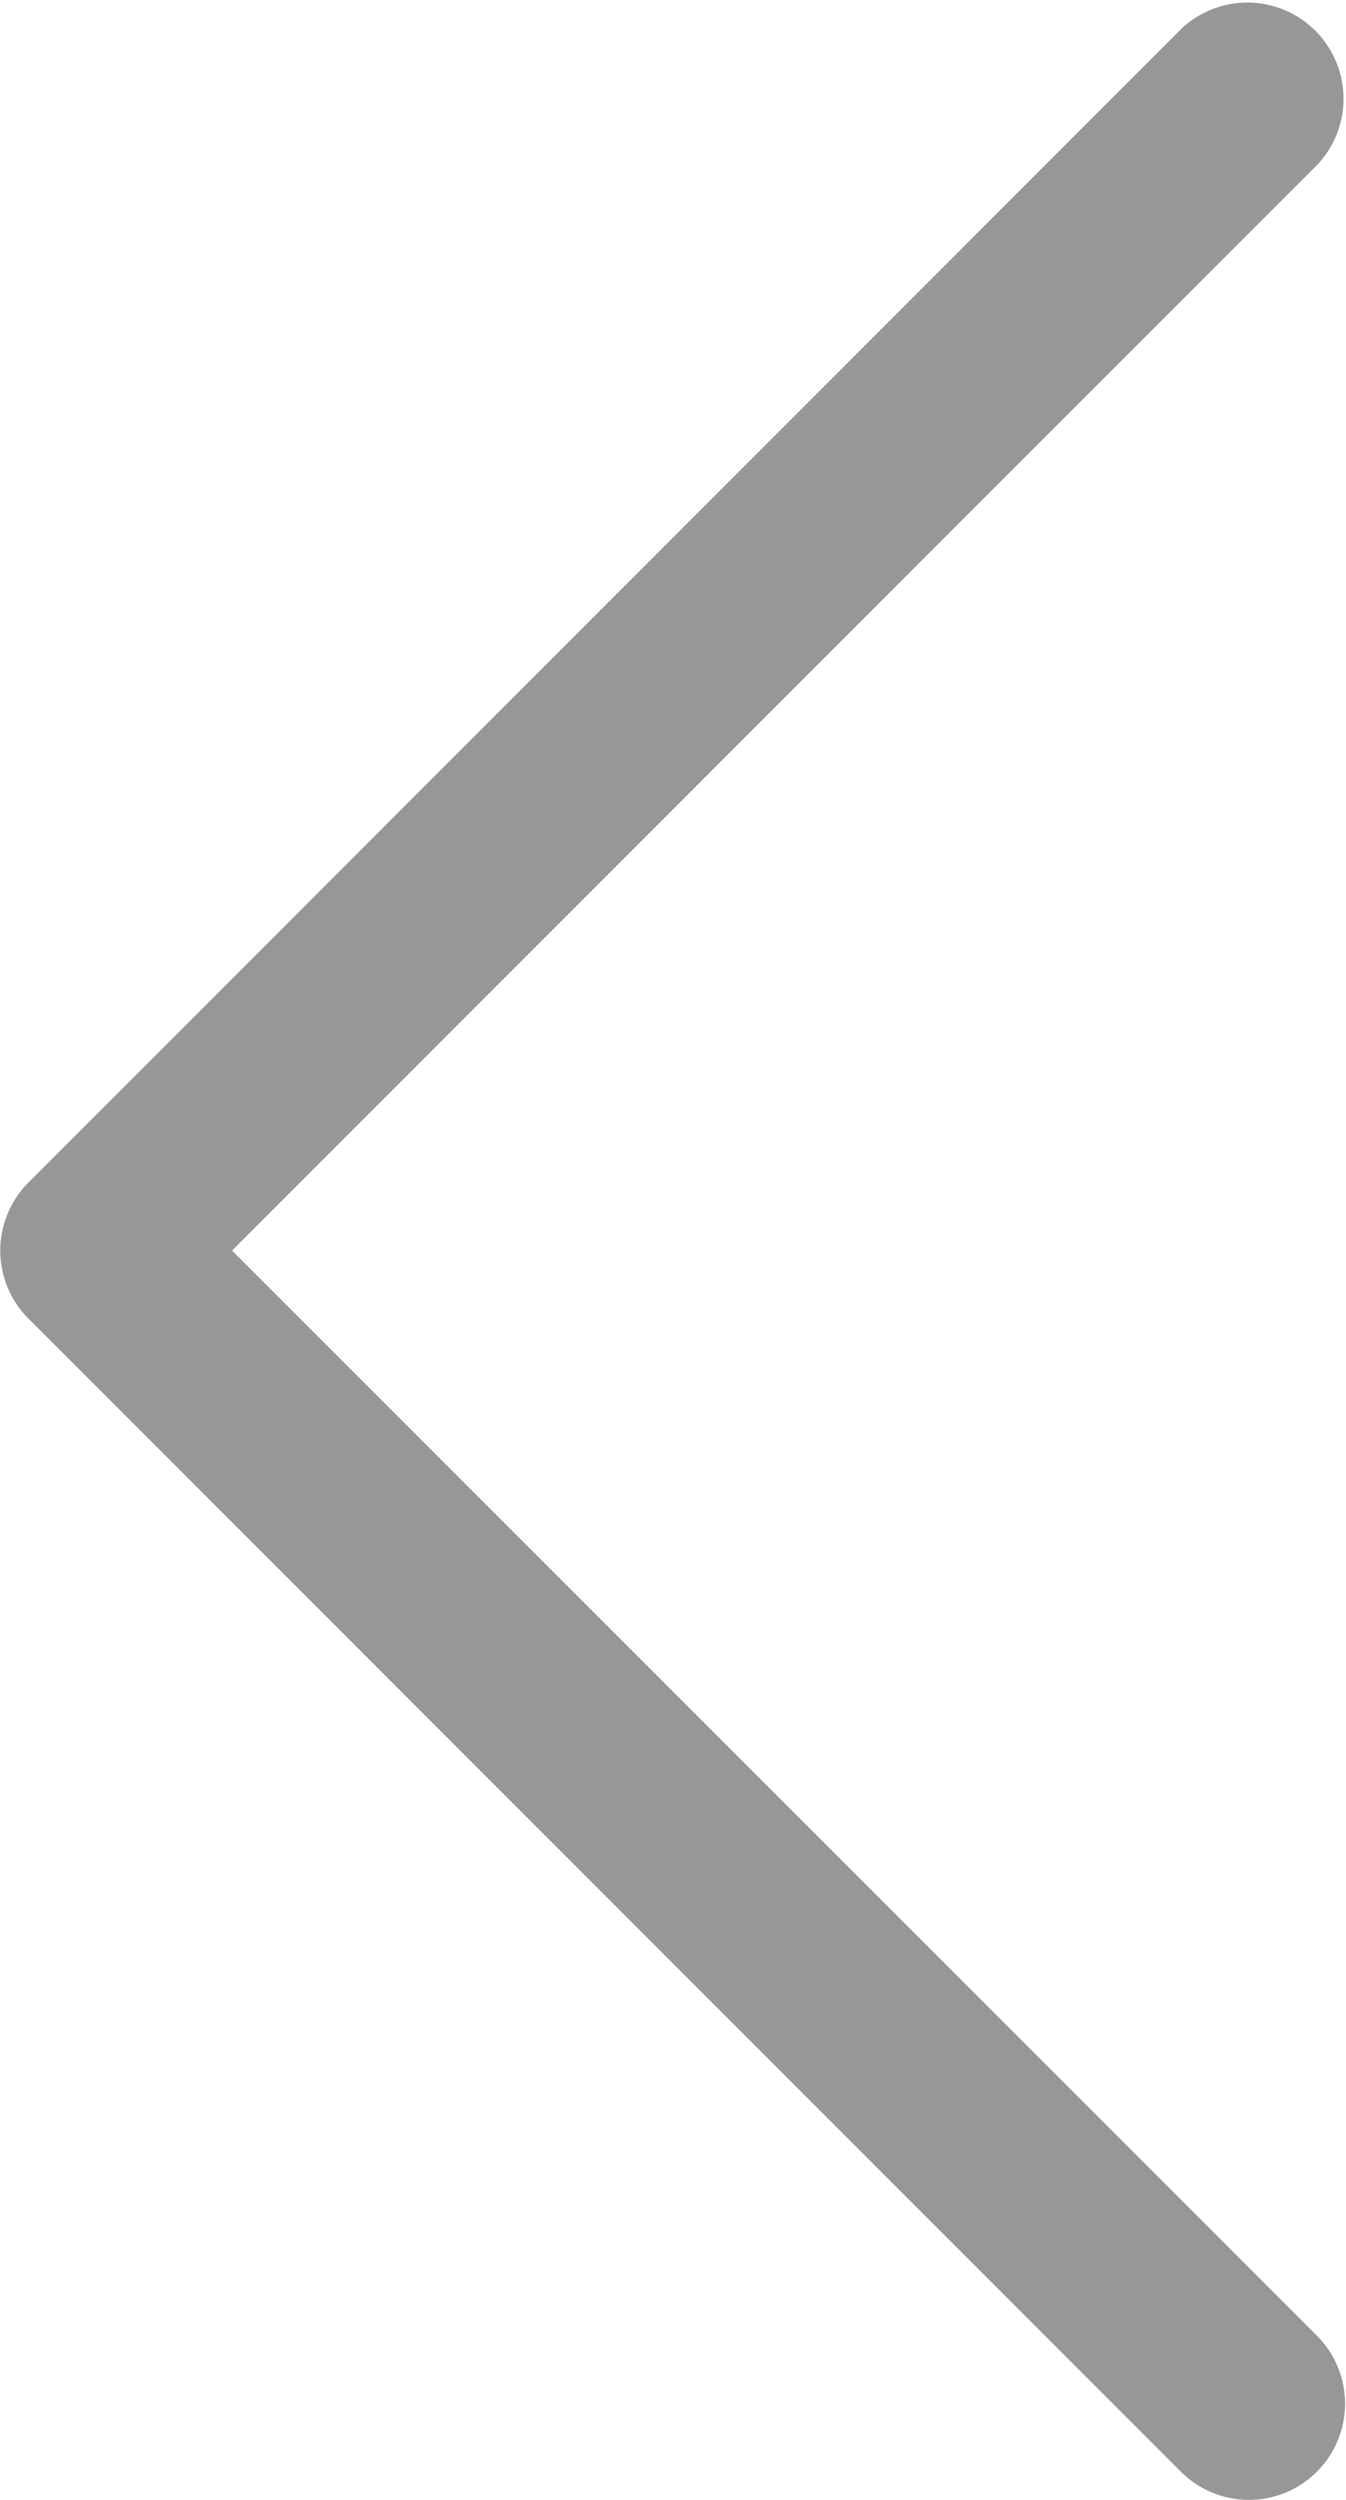 <svg xmlns="http://www.w3.org/2000/svg" width="19.037" height="35.339" viewBox="0 0 19.037 35.339">
  <g id="Arrow_Left" opacity="0.5">
    <g id="Group_2131" data-name="Group 2131" transform="translate(0 0)">
      <path id="Path_7959" data-name="Path 7959" d="M105.58,17.678,120.937,2.321A1.36,1.36,0,0,0,119.014.4L102.7,16.717a1.36,1.36,0,0,0,0,1.923l16.318,16.318a1.36,1.36,0,0,0,1.923-1.923Z" transform="translate(-102.298 0)" fill="#2f2f30"/>
    </g>
  </g>
</svg>
